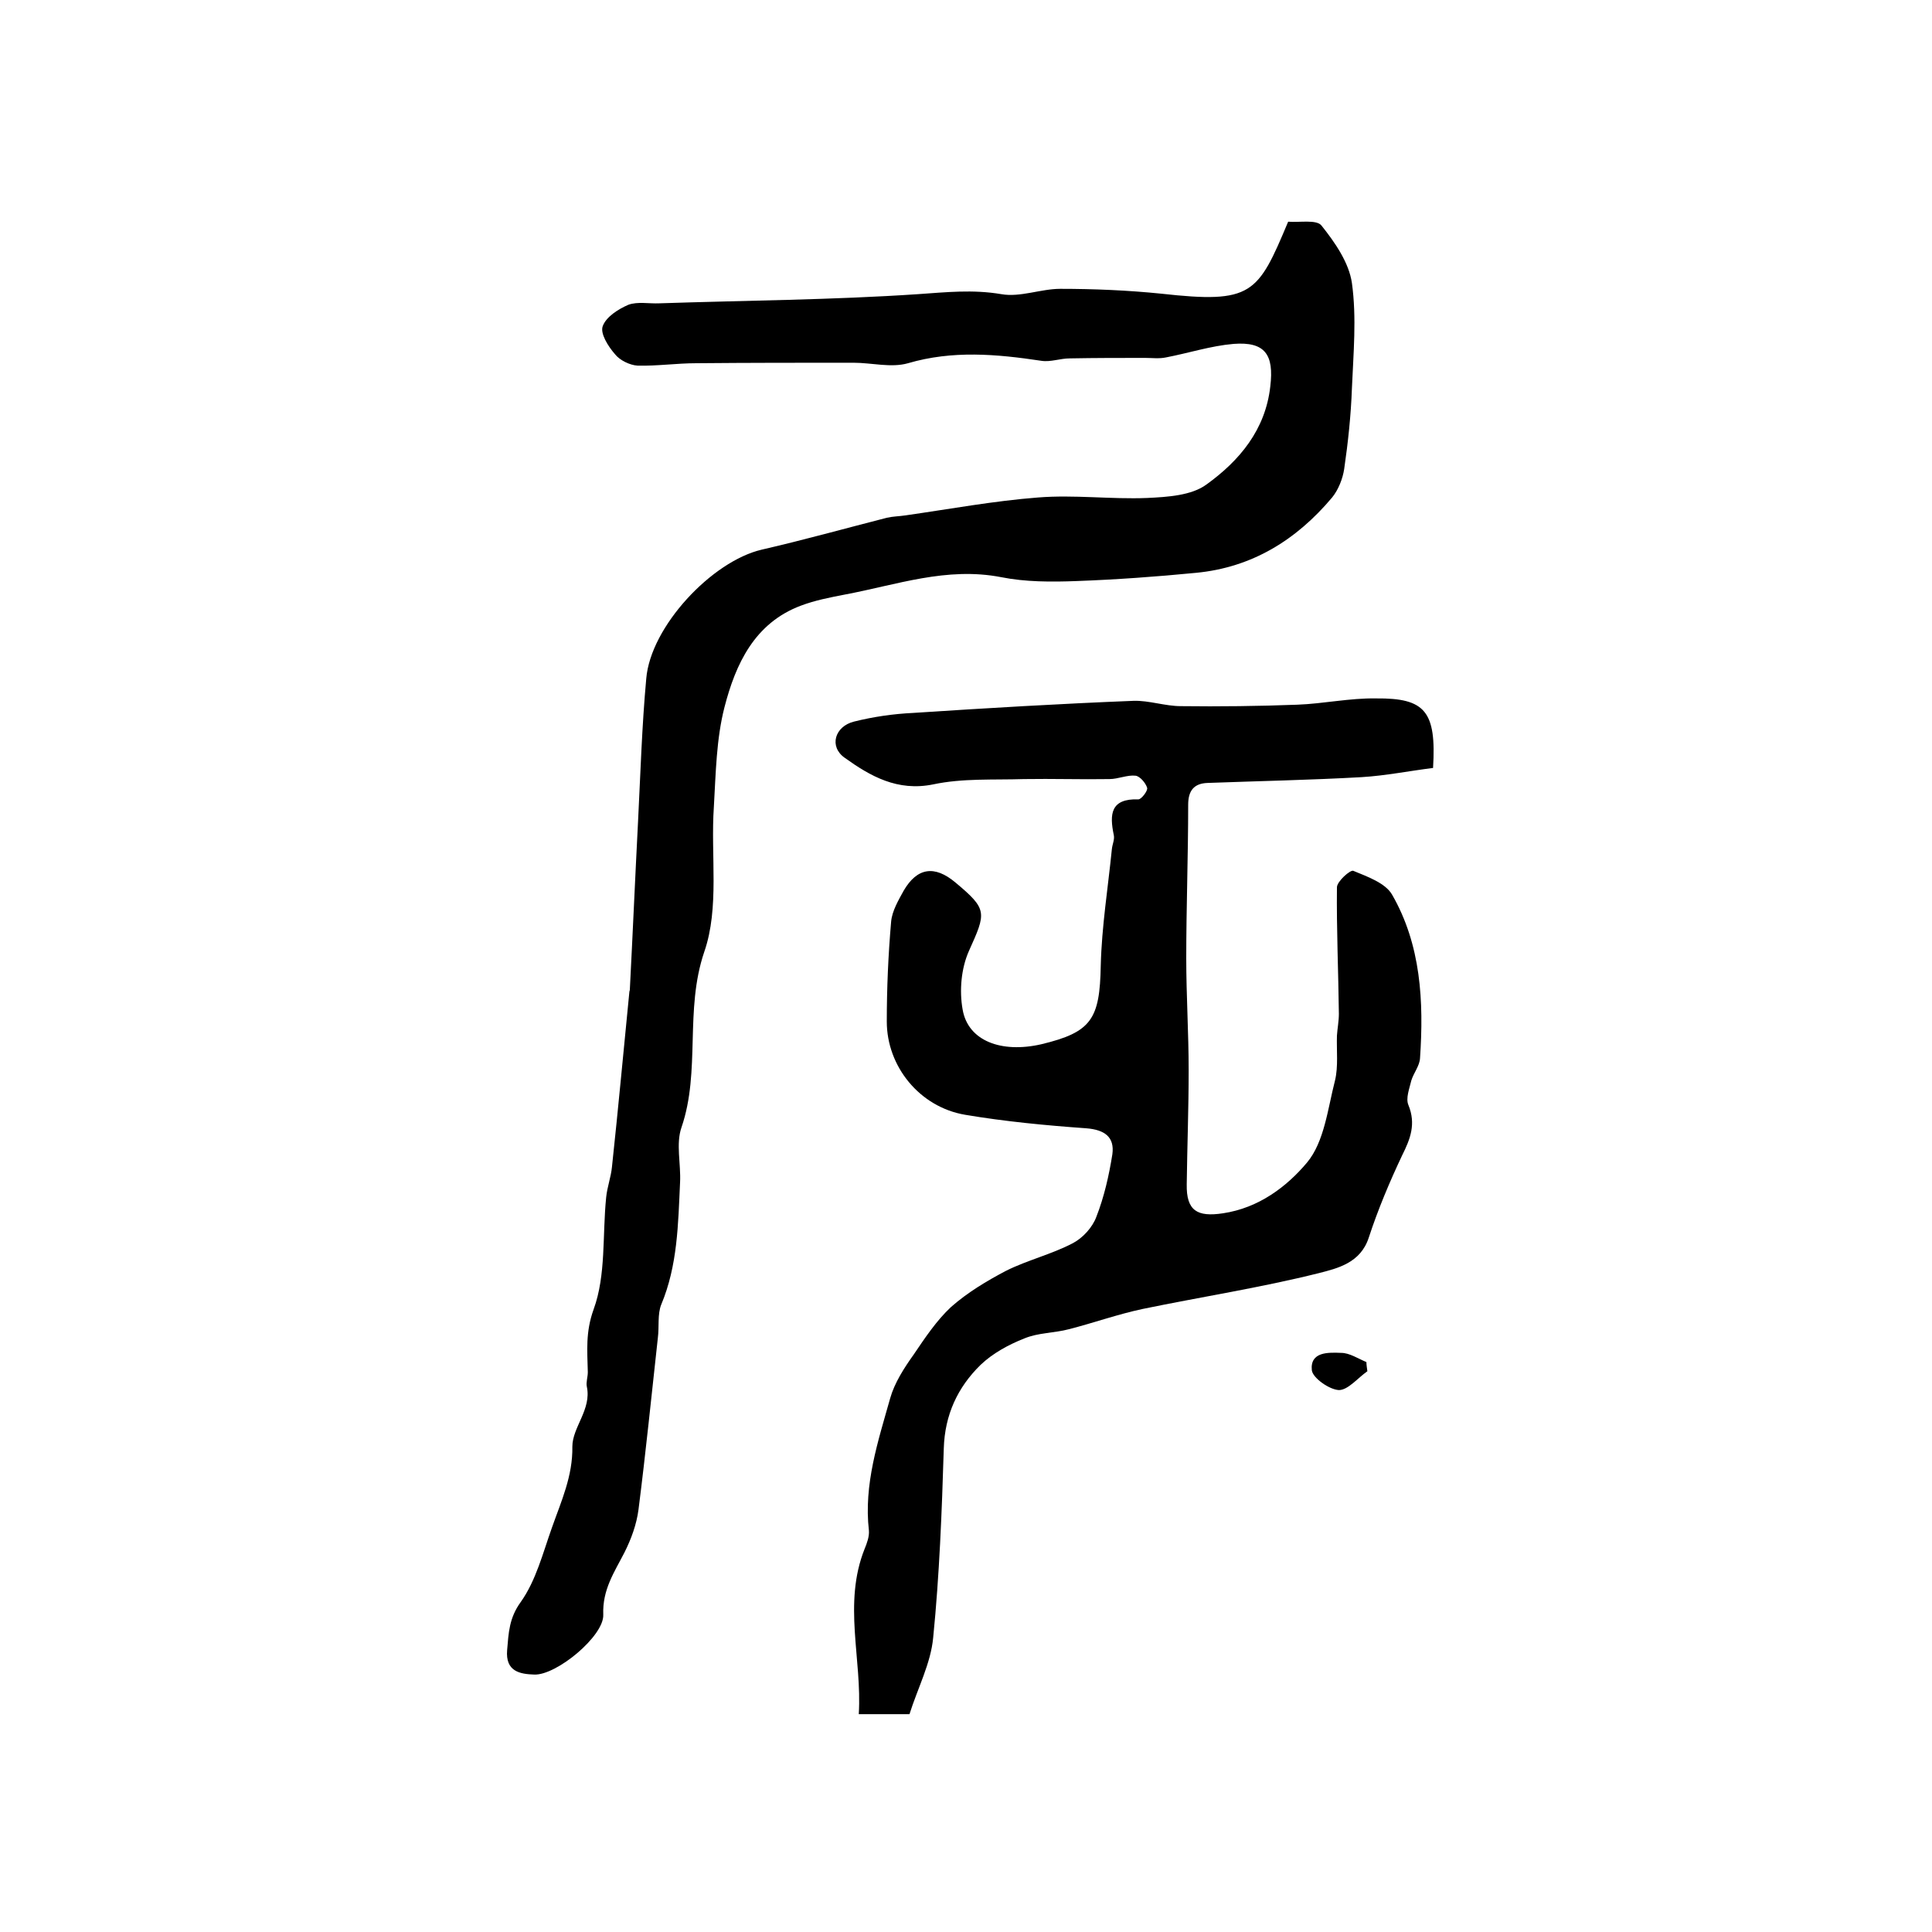 <?xml version="1.0" encoding="utf-8"?>
<!-- Generator: Adobe Illustrator 22.0.0, SVG Export Plug-In . SVG Version: 6.00 Build 0)  -->
<svg version="1.1" id="图层_1" xmlns="http://www.w3.org/2000/svg" xmlns:xlink="http://www.w3.org/1999/xlink" x="0px" y="0px"
	 viewBox="0 0 400 400" style="enable-background:new 0 0 400 400;" xml:space="preserve">
<style type="text/css">
	.st0{fill:#FFFFFF;}
</style>
<g>
	
	<path d="M296.7,159c-4.9,0.6-9.8,1.6-14.8,1.9c-10.6,0.6-21.2,0.8-31.9,1.2c-2.8,0.1-4,1.6-4,4.5c0,10.6-0.4,21.2-0.4,31.8
		c0,7.7,0.5,15.5,0.5,23.2c0,7.9-0.3,15.7-0.4,23.6c-0.1,5.5,2.2,6.8,7.5,6c7.4-1.1,13.2-5.5,17.4-10.5c3.6-4.3,4.3-11.2,5.8-17
		c0.7-2.9,0.3-6.2,0.4-9.3c0.1-1.5,0.4-3,0.4-4.5c-0.1-8.7-0.5-17.5-0.4-26.2c0-1.2,2.8-3.7,3.4-3.4c2.9,1.2,6.6,2.5,8,4.9
		c6,10.4,6.6,22.1,5.8,33.9c-0.1,1.6-1.3,3-1.8,4.6c-0.4,1.7-1.2,3.7-0.6,5.1c1.6,3.9,0.4,7-1.3,10.4c-2.6,5.5-5,11.2-6.9,17
		c-1.7,5.3-6.5,6.4-10.4,7.4c-12,3-24.3,4.9-36.4,7.4c-5.2,1.1-10.2,2.9-15.3,4.2c-3,0.8-6.3,0.7-9.2,1.9c-3.3,1.3-6.6,3.1-9.1,5.5
		c-4.7,4.6-7.4,10.3-7.6,17.3c-0.4,13.1-0.9,26.2-2.2,39.2c-0.5,5.3-3.2,10.4-4.9,15.8c-3.2,0-6.5,0-10.5,0
		c0.7-11.4-3.3-22.9,1.2-34.2c0.5-1.2,1-2.6,0.9-3.8c-1.1-9.6,1.9-18.5,4.4-27.4c0.9-3.2,2.9-6.3,4.9-9.1c2.3-3.4,4.7-7,7.7-9.8
		c3.4-3,7.4-5.4,11.4-7.5c4.4-2.2,9.4-3.4,13.8-5.7c2.1-1.1,4.1-3.3,4.9-5.5c1.6-4.1,2.6-8.5,3.3-12.9c0.5-3.6-1.6-5.1-5.4-5.4
		c-8.4-0.6-16.8-1.4-25.1-2.8c-9.4-1.6-16.2-10-16.2-19.3c0-6.9,0.3-13.8,0.9-20.7c0.2-2.2,1.5-4.4,2.6-6.4
		c2.8-4.8,6.4-5.3,10.7-1.7c6.7,5.6,6.4,6.2,2.8,14.2c-1.6,3.6-2,8.2-1.3,12.1c1.1,6.5,8,9.1,16.3,7.2c10.4-2.5,12.1-5.2,12.3-16.3
		c0.2-8.1,1.5-16.1,2.3-24.1c0.1-1,0.6-2,0.4-2.9c-0.9-4.3-0.7-7.6,5.1-7.4c0.6,0,2-1.8,1.8-2.4c-0.3-1-1.5-2.4-2.4-2.5
		c-1.7-0.2-3.6,0.7-5.4,0.7c-5.9,0.1-11.8-0.1-17.7,0c-6.3,0.2-12.7-0.2-18.8,1.1c-7.4,1.5-13-1.7-18.3-5.5
		c-3.3-2.3-2.1-6.5,1.9-7.5c4-1,8.1-1.6,12.3-1.8c15.2-1,30.4-1.9,45.6-2.5c3.2-0.1,6.5,1.1,9.8,1.1c8,0.1,16.1,0,24.1-0.3
		c5.4-0.2,10.9-1.4,16.3-1.3C295.1,144.5,297.4,147.3,296.7,159z"/>
	<path d="M266.7,45.9c2.3,0.2,5.9-0.5,6.9,0.8c2.8,3.5,5.7,7.7,6.3,11.9c1,7.2,0.3,14.6,0,21.8c-0.2,5.6-0.8,11.2-1.6,16.7
		c-0.3,2-1.2,4.3-2.5,5.9c-7.4,8.8-16.6,14.5-28.2,15.6c-8.2,0.8-16.5,1.4-24.7,1.7c-5.2,0.2-10.6,0.2-15.6-0.8
		c-11.3-2.2-21.7,1.6-32.4,3.6c-3.1,0.6-6.2,1.2-9.1,2.3c-9.6,3.6-13.5,12.1-15.8,21c-1.7,6.6-1.8,13.7-2.2,20.6
		c-0.7,10.1,1.2,20.9-2,30.1c-4.1,12.1-0.7,24.6-4.7,36.3c-1.2,3.4-0.1,7.6-0.3,11.4c-0.4,8.6-0.5,17.2-3.9,25.3
		c-0.8,2-0.4,4.6-0.7,6.9c-1.3,11.8-2.5,23.7-4,35.5c-0.4,3.1-1.5,6.1-2.9,8.9c-2.1,4.1-4.6,7.7-4.4,12.9
		c0.2,4.4-9.7,12.6-14.3,12.4c-2.9-0.1-6-0.6-5.6-5.1c0.3-3.5,0.4-6.6,2.8-9.9c3.2-4.5,4.6-10.2,6.5-15.5c1.9-5.4,4.3-10.6,4.2-16.7
		c0-4,4-7.7,3-12.4c-0.2-0.9,0.2-2,0.2-3c-0.1-4.4-0.5-8.3,1.2-13c2.6-7.1,1.8-15.4,2.6-23.2c0.2-2.1,1-4.2,1.2-6.3
		c1.3-12.1,2.4-24.1,3.6-36.2c0-0.2,0.1-0.3,0.1-0.5c0.6-11.6,1.1-23.2,1.7-34.8c0.5-9.9,0.8-19.8,1.7-29.6
		c0.9-10.8,13.6-24.3,23.9-26.7c8.7-2,17.3-4.4,25.9-6.6c1.3-0.3,2.6-0.3,3.9-0.5c9.1-1.3,18.3-3,27.4-3.7
		c7.5-0.6,15.1,0.4,22.6,0.1c4.2-0.2,9.2-0.5,12.3-2.8c6.8-4.9,12.2-11.3,13.2-20.3c0.8-6.6-1.1-9.3-7.6-8.8
		c-4.7,0.4-9.3,1.9-14,2.8c-1.4,0.3-2.9,0.1-4.3,0.1c-5.2,0-10.4,0-15.6,0.1c-2,0-4,0.8-5.9,0.5c-9.3-1.4-18.4-2.2-27.6,0.5
		c-3.5,1-7.5-0.1-11.3-0.1c-10.8,0-21.7,0-32.5,0.1c-4.1,0-8.1,0.6-12.2,0.5c-1.6-0.1-3.7-1.1-4.7-2.4c-1.4-1.6-3.1-4.3-2.5-5.8
		c0.7-1.9,3.2-3.5,5.3-4.4c1.9-0.7,4.3-0.2,6.4-0.3c17.9-0.6,35.8-0.7,53.6-1.9c5.8-0.4,11.3-1,17.2,0c3.9,0.7,8.2-1.1,12.2-1.1
		c7,0,14,0.3,20.9,1C259.3,62.9,260.4,60.9,266.7,45.9z"/>
	<path d="M283.1,283.9c-2,1.4-4,3.9-5.9,3.9c-2-0.1-5.4-2.5-5.6-4.1c-0.4-3.9,3.5-3.7,6.1-3.6c1.7,0,3.5,1.2,5.2,1.9
		C282.9,282.5,283,283.2,283.1,283.9z"/>
</g>
</svg>

